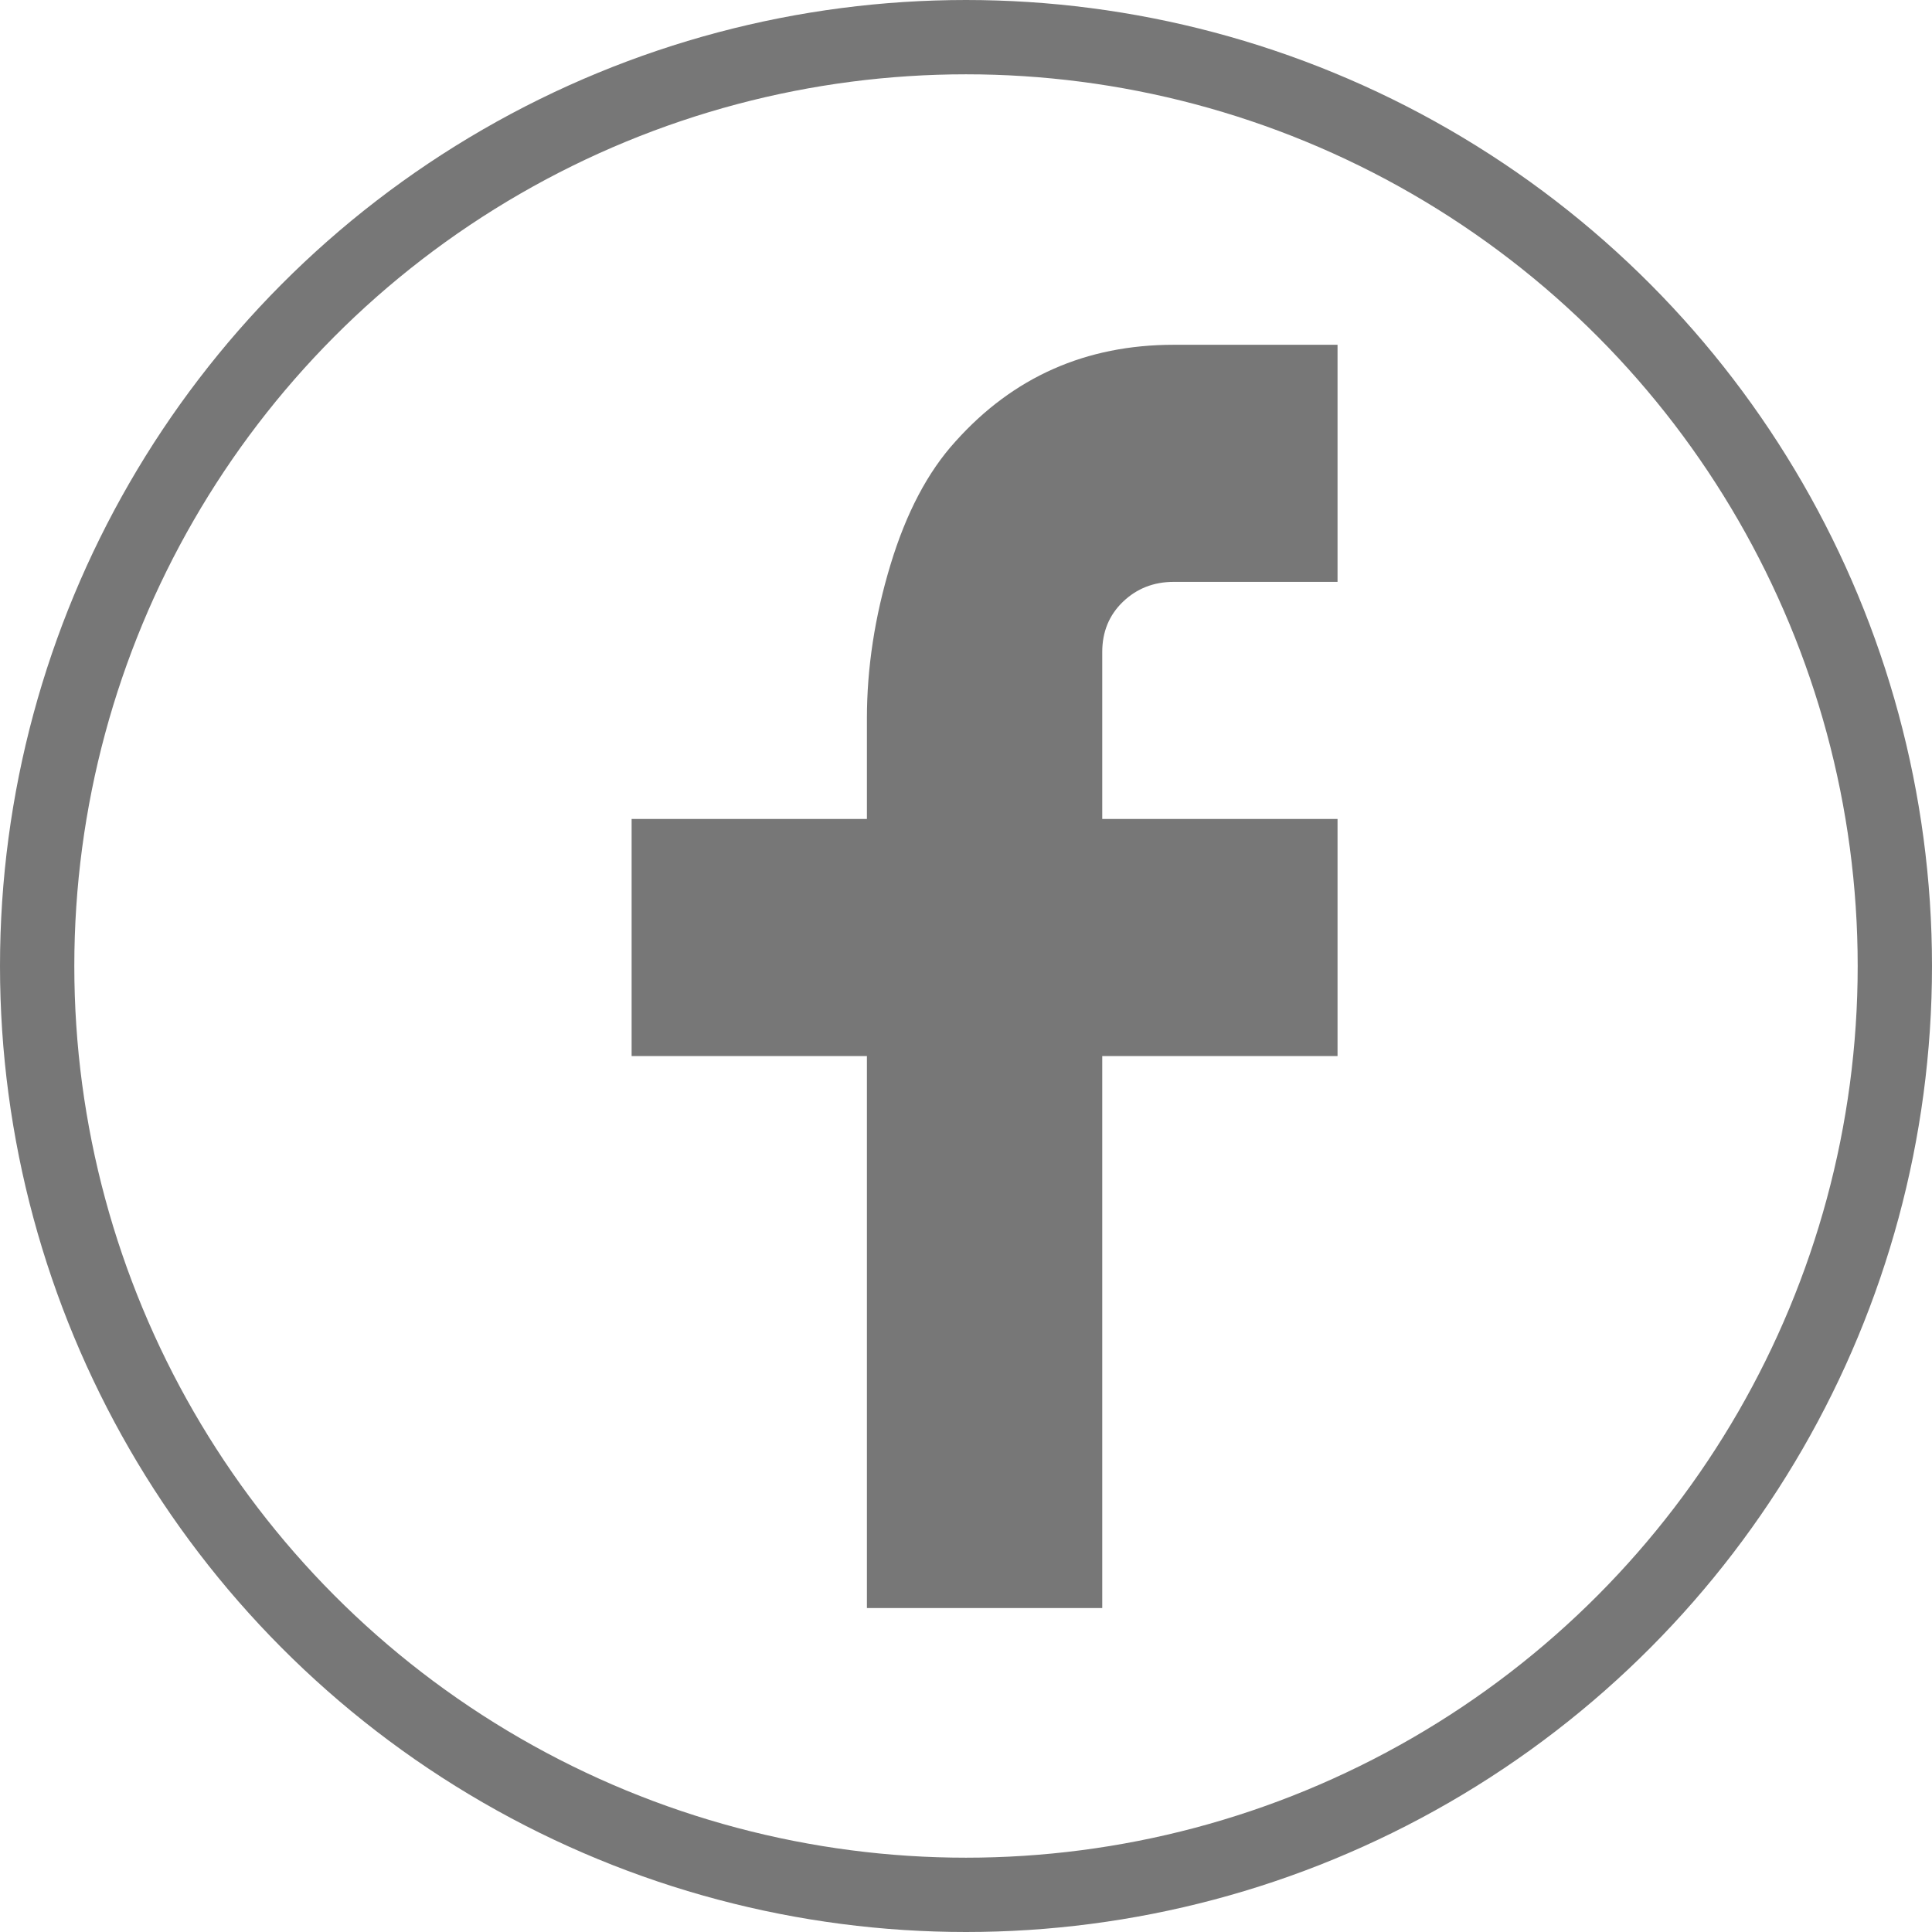 <?xml version="1.0" encoding="UTF-8"?>
<svg width="52px" height="52px" viewBox="0 0 52 52" version="1.1" xmlns="http://www.w3.org/2000/svg" xmlns:xlink="http://www.w3.org/1999/xlink">
    <title>Facebook</title>
    <g id="Mockup" stroke="none" stroke-width="1" fill="none" fill-rule="evenodd">
        <g id="Jemivision_Homepage_2021" transform="translate(-494, -13789)">
            <g id="Footer-Section" transform="translate(0, 13697)">
                <g id="Facebook" transform="translate(495, 93)">
                    <circle id="Oval" stroke="#777777" stroke-width="2" cx="25" cy="25" r="25"></circle>
                    <path d="M28.667,21.043 L35,21.043 L35,27.424 L28.667,27.424 L28.667,42.28 L22.333,42.28 L22.333,27.424 L16,27.424 L16,21.043 L22.333,21.043 L22.333,18.337 C22.333,16.976 22.544,15.597 22.967,14.202 C23.389,12.807 23.972,11.7 24.715,10.884 C26.268,9.148 28.228,8.28 30.592,8.28 L35,8.28 L35,14.661 L30.592,14.661 C30.052,14.661 29.596,14.84 29.224,15.197 C28.852,15.555 28.667,16.006 28.667,16.55 L28.667,21.043 Z" id="Fill-1" fill="#777777"></path>
                </g>
            </g>
        </g>
    </g>
</svg>